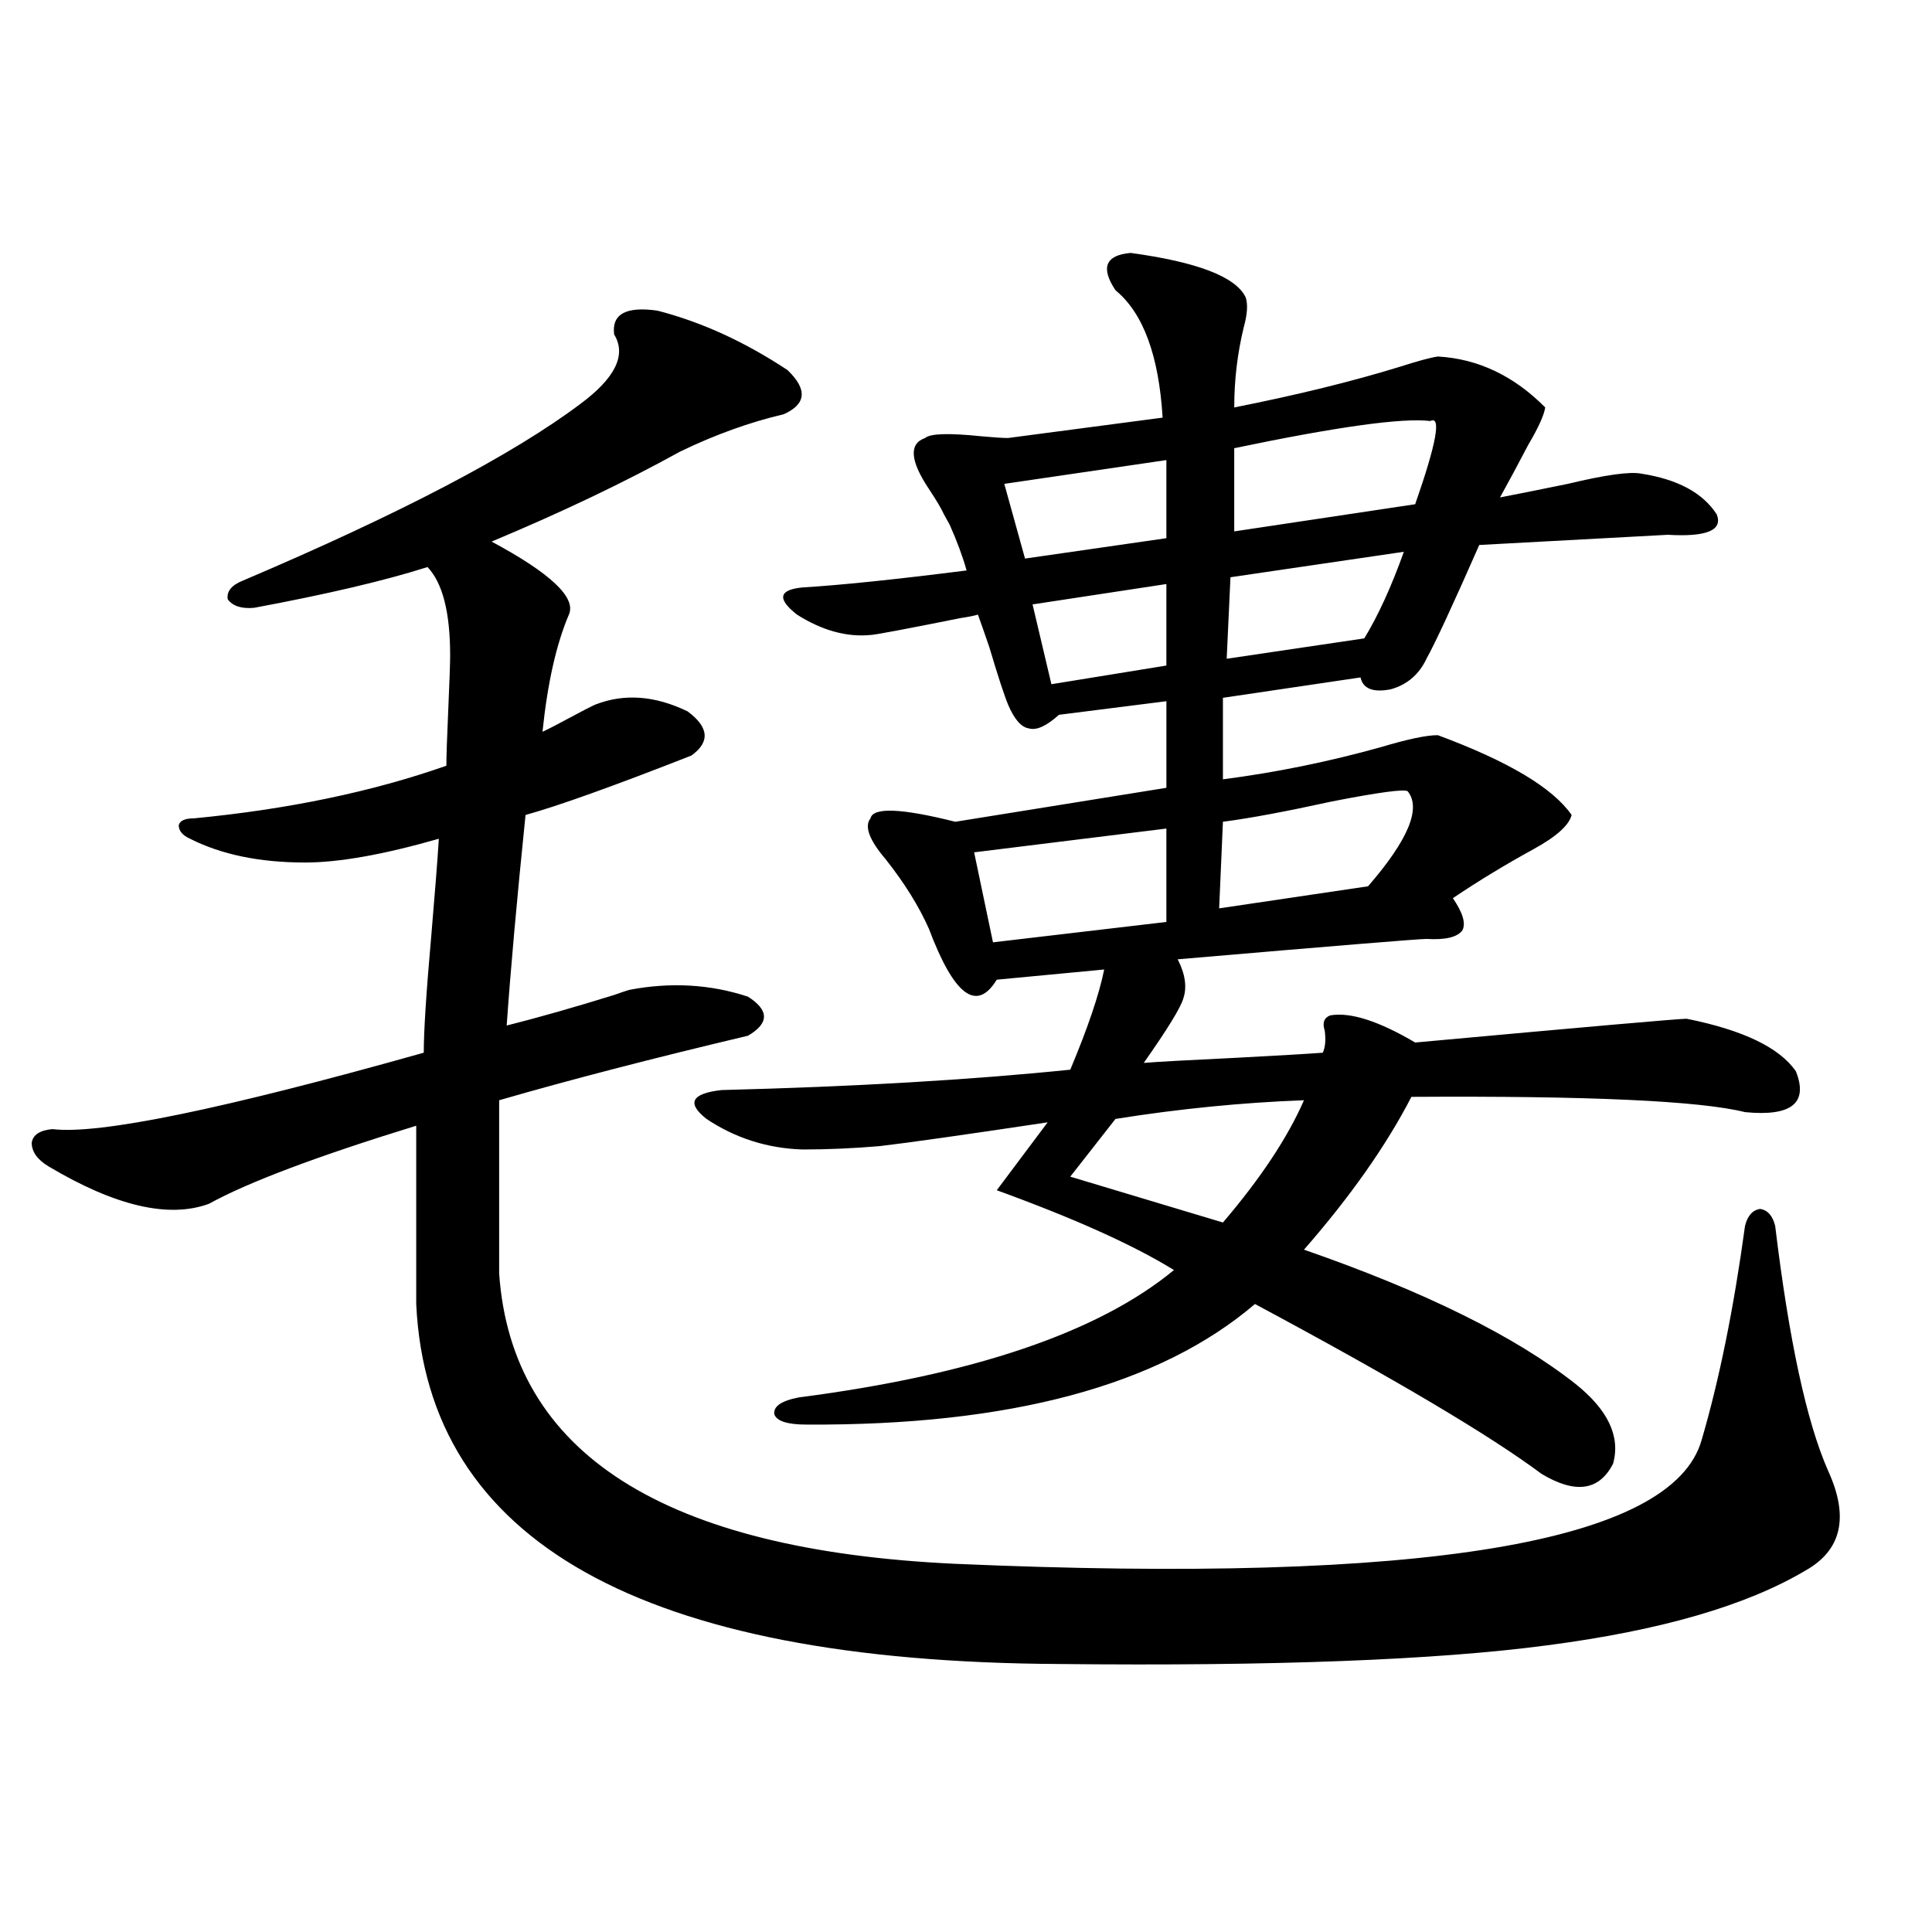 <?xml version="1.0" encoding="utf-8"?>
<!-- Generator: Adobe Illustrator 16.0.0, SVG Export Plug-In . SVG Version: 6.00 Build 0)  -->
<!DOCTYPE svg PUBLIC "-//W3C//DTD SVG 1.1//EN" "http://www.w3.org/Graphics/SVG/1.1/DTD/svg11.dtd">
<svg version="1.1" id="图层_1" xmlns="http://www.w3.org/2000/svg" xmlns:xlink="http://www.w3.org/1999/xlink" x="0px" y="0px"
	 width="1000px" height="1000px" viewBox="0 0 1000 1000" enable-background="new 0 0 1000 1000" xml:space="preserve">
<path d="M340.309,160.793c22.759,5.864,45.197,16.123,67.315,30.762c10.396,9.971,9.756,17.578-1.951,22.852
	c-17.561,4.106-35.456,10.547-53.657,19.336c-28.627,15.82-61.142,31.353-97.559,46.582c30.563,16.411,43.901,29.004,39.999,37.793
	c-6.509,15.244-11.066,35.459-13.658,60.645c2.592-1.167,7.149-3.516,13.658-7.031c6.494-3.516,11.052-5.85,13.658-7.031
	c14.954-5.85,30.884-4.683,47.804,3.516c11.052,8.213,11.707,15.82,1.951,22.852c-40.334,15.82-68.946,26.079-85.852,30.762
	c-4.558,44.536-7.805,80.859-9.756,108.984c16.25-4.092,34.786-9.365,55.608-15.82c3.247-1.167,5.854-2.046,7.805-2.637
	c21.463-4.092,41.95-2.925,61.462,3.516c11.052,7.031,11.052,13.774,0,20.215c-49.435,11.729-92.36,22.852-128.777,33.398v89.648
	c6.494,93.164,85.196,143.262,236.092,150.293c242.586,10.547,371.363-10.835,386.332-64.16
	c9.101-31.05,16.585-67.964,22.438-110.742c1.296-5.273,3.902-8.198,7.805-8.789c3.902,0.591,6.494,3.516,7.805,8.789
	c7.149,59.189,16.25,101.377,27.316,126.563c11.052,24.033,7.149,41.309-11.707,51.855c-30.578,18.155-75.12,31.051-133.655,38.672
	c-57.239,7.608-141.46,10.836-252.677,9.668C332.169,860.101,221.287,798,215.434,674.953v-92.285
	c-51.386,15.82-87.162,29.307-107.314,40.43c-20.822,7.622-48.459,1.182-82.925-19.336c-5.854-3.516-8.78-7.607-8.78-12.305
	c0.641-4.092,4.223-6.44,10.731-7.031c24.055,2.939,88.123-10.244,192.19-39.551c0-11.123,1.296-31.338,3.902-60.645
	c1.951-22.852,3.247-39.551,3.902-50.098c-28.627,8.213-51.706,12.305-69.267,12.305c-23.414,0-43.261-4.092-59.511-12.305
	c-3.902-1.758-5.854-4.092-5.854-7.031c0.641-2.334,3.247-3.516,7.805-3.516c48.779-4.683,92.346-13.76,130.729-27.246
	c0-4.683,0.32-14.351,0.976-29.004c0.641-14.639,0.976-24.019,0.976-28.125c0-22.261-3.902-37.49-11.707-45.703
	c-22.118,7.031-52.041,14.063-89.754,21.094c-6.509,0.591-11.066-0.879-13.658-4.395c-0.655-4.092,1.951-7.319,7.805-9.668
	c81.294-34.565,139.509-65.039,174.63-91.406c18.201-13.472,24.055-25.488,17.561-36.035
	C316.56,162.551,324.044,158.459,340.309,160.793z M415.429,304.055c19.512-1.167,47.804-4.092,84.876-8.789
	c-1.951-7.031-4.878-14.941-8.78-23.73c-1.311-2.334-2.286-4.092-2.927-5.273c-1.311-2.925-3.902-7.319-7.805-13.184
	c-9.756-14.639-10.411-23.428-1.951-26.367c2.592-2.334,12.348-2.637,29.268-0.879c6.494,0.591,11.052,0.879,13.658,0.879
	l79.998-10.547c-1.951-32.217-10.091-54.189-24.39-65.918c-7.805-11.714-5.213-18.154,7.805-19.336
	c34.466,4.697,54.298,12.305,59.511,22.852c1.296,3.516,0.976,8.789-0.976,15.82c-3.262,13.486-4.878,27.246-4.878,41.309
	c32.515-6.44,61.127-13.472,85.852-21.094c9.101-2.925,15.609-4.683,19.512-5.273c20.808,1.182,39.344,9.971,55.608,26.367
	c-0.655,4.106-3.582,10.547-8.78,19.336c-5.213,9.971-10.091,19.048-14.634,27.246c9.101-1.758,20.808-4.092,35.121-7.031
	c19.512-4.683,32.194-6.44,38.048-5.273c18.856,2.939,31.859,9.971,39.023,21.094c3.247,8.213-5.213,11.729-25.365,10.547
	l-97.559,5.273c-13.658,31.064-22.773,50.688-27.316,58.887c-3.902,8.213-10.091,13.486-18.536,15.82
	c-9.115,1.758-14.313-0.288-15.609-6.152l-71.218,10.547v42.188c27.316-3.516,54.633-9.077,81.949-16.699
	c13.658-4.092,23.414-6.152,29.268-6.152c36.417,13.486,59.511,27.246,69.267,41.309c-1.311,5.273-7.805,11.138-19.512,17.578
	c-14.969,8.213-28.947,16.699-41.95,25.488c5.198,7.622,6.829,13.184,4.878,16.699c-2.606,3.516-8.78,4.985-18.536,4.395
	c-3.902,0-46.828,3.516-128.777,10.547c3.902,7.622,4.878,14.365,2.927,20.215c-1.311,4.697-8.14,15.82-20.487,33.398
	c7.149-0.576,23.079-1.455,47.804-2.637c22.104-1.167,37.072-2.046,44.877-2.637c1.296-2.925,1.616-6.729,0.976-11.426
	c-1.311-4.092-0.335-6.729,2.927-7.91c10.396-1.758,25.03,2.939,43.901,14.063c89.754-8.198,136.582-12.305,140.484-12.305
	c29.268,5.864,48.124,14.941,56.584,27.246c6.494,16.411-2.286,23.442-26.341,21.094c-23.414-5.85-80.974-8.486-172.679-7.91
	c-13.018,25.2-31.554,51.567-55.608,79.102c62.438,21.685,109.266,44.824,140.484,69.434c16.905,13.486,23.414,27.246,19.512,41.309
	c-7.164,14.063-19.512,15.82-37.072,5.273c-26.676-19.912-76.096-49.219-148.289-87.891
	c-49.435,42.188-126.826,62.993-232.189,62.402c-9.756,0-15.289-1.758-16.585-5.273c-0.655-4.092,3.567-7.031,12.683-8.789
	c90.395-11.714,155.118-33.687,194.142-65.918c-20.822-12.881-51.386-26.655-91.705-41.309l26.341-35.156
	c-42.926,6.455-71.873,10.547-86.827,12.305c-13.658,1.182-26.996,1.758-39.999,1.758c-18.216-0.576-34.801-5.85-49.755-15.82
	c-10.411-8.198-7.805-13.184,7.805-14.941c68.932-1.758,129.098-5.273,180.483-10.547c9.101-21.67,14.954-38.96,17.561-51.855
	l-55.608,5.273c-10.411,17.002-22.118,8.213-35.121-26.367c-5.213-11.714-12.683-23.73-22.438-36.035
	c-8.46-9.956-11.066-16.987-7.805-21.094c1.296-5.85,15.93-5.273,43.901,1.758l109.266-17.578v-44.824l-55.608,7.031
	c-6.509,5.864-11.707,8.213-15.609,7.031c-3.902-0.576-7.484-4.683-10.731-12.305c-1.951-4.683-5.213-14.639-9.756-29.883
	c-2.606-7.607-4.558-13.184-5.854-16.699c-1.951,0.591-4.878,1.182-8.78,1.758c-29.268,5.864-44.877,8.789-46.828,8.789
	c-12.362,1.182-25.045-2.334-38.048-10.547C402.091,309.919,403.066,305.236,415.429,304.055z M603.717,428.859l-99.51,12.305
	l9.756,46.582l89.754-10.547V428.859z M603.717,238.137l-83.9,12.305l10.731,38.672l73.169-10.547V238.137z M603.717,302.297
	l-69.267,10.547l9.756,41.309l59.511-9.668V302.297z M674.935,569.484c-31.874,1.182-64.389,4.395-97.559,9.668l-23.414,29.883
	l79.022,23.73C652.496,609.914,666.475,588.82,674.935,569.484z M728.592,409.523c-1.951-1.167-14.969,0.591-39.023,5.273
	c-24.069,5.273-42.926,8.789-56.584,10.547l-1.951,44.824l77.071-11.426C728.912,434.724,735.741,418.313,728.592,409.523z
	 M726.641,285.598l-89.754,13.184l-1.951,42.188l71.218-10.547C713.303,318.708,720.132,303.767,726.641,285.598z M740.299,217.922
	c-14.313-1.758-48.139,2.939-101.461,14.063v43.066l93.656-14.063C743.546,229.348,746.152,214.997,740.299,217.922z"/>
</svg>
